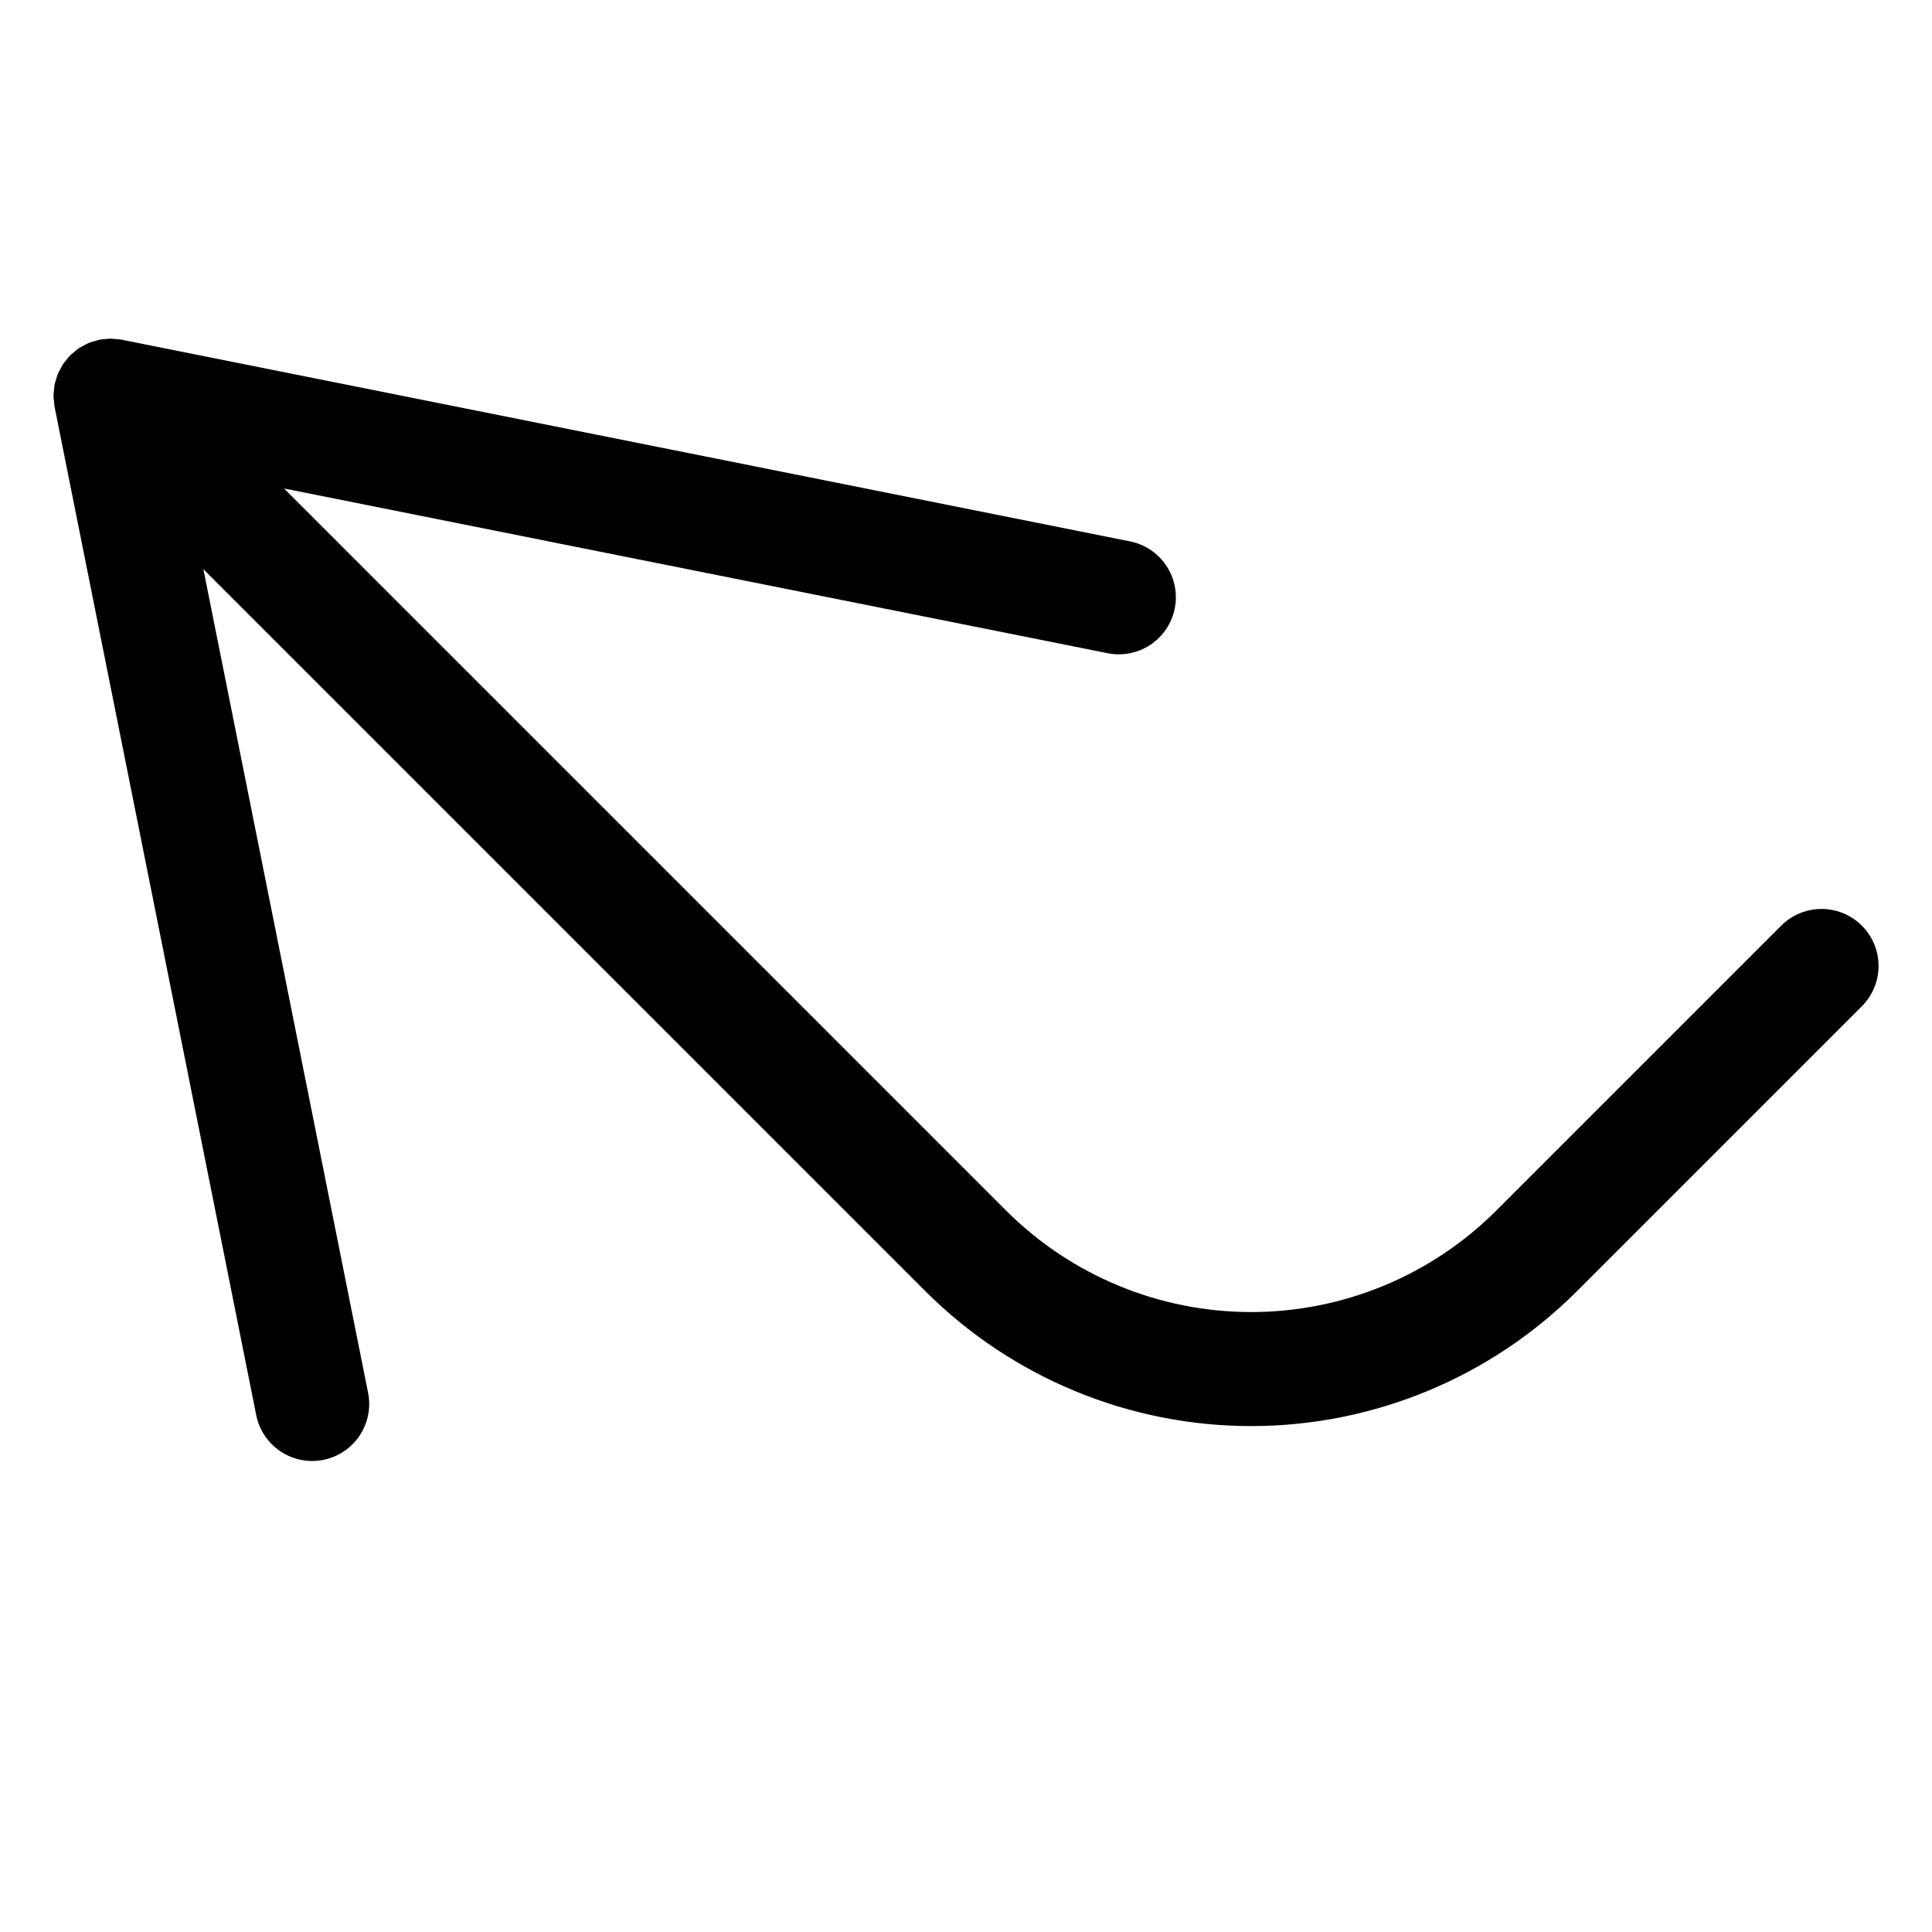 <?xml version="1.0" encoding="UTF-8"?>
<!-- Uploaded to: SVG Repo, www.svgrepo.com, Generator: SVG Repo Mixer Tools -->
<svg fill="#000000" width="800px" height="800px" version="1.1" viewBox="144 144 512 512" xmlns="http://www.w3.org/2000/svg">
 <path d="m637.4 410.68-75.57 75.57v0.004c-22.895 22.844-53.918 35.672-86.258 35.672-32.344 0-63.363-12.828-86.258-35.672l-191.42-191.42 43.648 218.24c0.793 3.934-0.012 8.02-2.234 11.363-2.223 3.34-5.684 5.66-9.621 6.445-3.934 0.789-8.02-0.023-11.355-2.25-3.34-2.231-5.652-5.695-6.434-9.629l-53.414-267.09-0.012-0.055-0.008-0.043-0.004-0.035c-0.078-0.5-0.129-1.004-0.156-1.508-0.043-0.465-0.133-0.922-0.133-1.398v-0.051c0-0.473 0.09-0.93 0.133-1.398v0.004c0.027-0.504 0.078-1.008 0.156-1.508l0.004-0.035 0.008-0.02c0.098-0.477 0.277-0.922 0.418-1.379 0.141-0.469 0.246-0.945 0.434-1.398l0.031-0.086c0.164-0.395 0.402-0.742 0.598-1.117l0.117-0.215c0.211-0.391 0.379-0.801 0.629-1.176l0.051-0.07c0.25-0.367 0.555-0.68 0.836-1.023h-0.008c0.312-0.426 0.648-0.832 1.004-1.219l0.016-0.02 0.035-0.027c0.219-0.215 0.477-0.383 0.707-0.582h-0.004c0.492-0.453 1.008-0.875 1.555-1.262l0.016-0.012c0.395-0.266 0.824-0.449 1.238-0.672h-0.004c0.441-0.258 0.891-0.496 1.355-0.711 0.625-0.242 1.266-0.438 1.918-0.594 0.289-0.078 0.562-0.199 0.859-0.262l0.047-0.016 0.035-0.004v0.004c0.664-0.113 1.336-0.18 2.012-0.203 0.293-0.02 0.578-0.082 0.875-0.082h0.074c0.371 0 0.727 0.078 1.094 0.105h0.004c0.602 0.023 1.203 0.082 1.801 0.18l0.035 0.004 267.19 53.438-0.004-0.004c3.938 0.781 7.402 3.098 9.629 6.434 2.231 3.336 3.039 7.426 2.254 11.359-0.789 3.934-3.106 7.394-6.449 9.617-3.34 2.223-7.426 3.027-11.359 2.234l-218.24-43.648 191.42 191.42h-0.004c17.223 17.184 40.559 26.832 64.887 26.832 24.328 0 47.66-9.648 64.887-26.832l75.57-75.57c3.816-3.816 9.383-5.309 14.598-3.91 5.215 1.395 9.289 5.469 10.688 10.684 1.395 5.215-0.094 10.781-3.914 14.598z"/>
</svg>